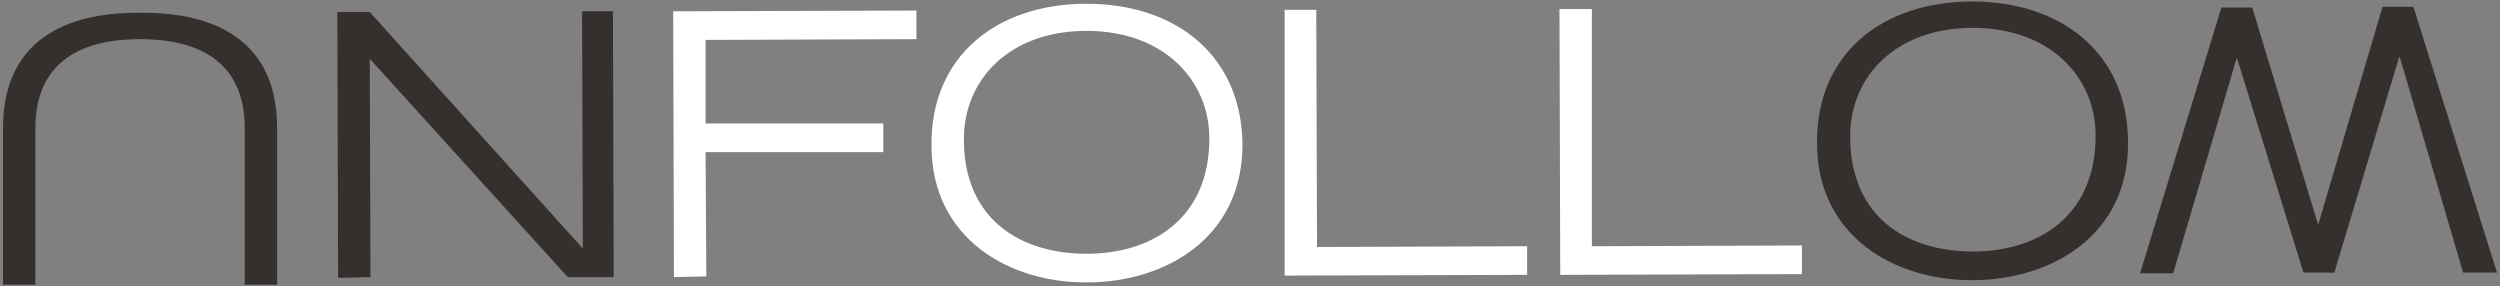 <?xml version="1.0" encoding="utf-8"?>
<!-- Generator: Adobe Illustrator 26.4.1, SVG Export Plug-In . SVG Version: 6.00 Build 0)  -->
<svg version="1.1" id="_レイヤー_2" xmlns="http://www.w3.org/2000/svg" xmlns:xlink="http://www.w3.org/1999/xlink" x="0px"
	 y="0px" viewBox="0 0 332 38" style="enable-background:new 0 0 332 38;" xml:space="preserve">
<rect x="0" y="0" width="332" height="38" fill="#808080" stroke="none"/>
<style type="text/css">
	.st0{fill:#352F2D;}
	.st1{fill:#FFFFFF;}
</style>
<g id="_レイヤー_1-2">
	<g>
		<path class="st0" d="M4.7,37.8L4.7,17c0-8.1,5.2-11.8,13.9-11.8c8.7,0,13.9,3.7,13.9,11.8l0,20.8h4.3l0-20.8
			c0-12.8-10-15.4-18.2-15.3C10.3,1.6,0.4,4.3,0.4,17l0,20.8L4.7,37.8L4.7,37.8z"/>
		<polygon class="st0" points="49.2,36.8 49.1,7.8 75.4,36.8 81.5,36.8 81.4,1.5 77.3,1.5 77.4,33 49.1,1.6 44.8,1.6 44.9,36.9 		
			"/>
		<polygon class="st1" points="121.7,1.4 89.4,1.5 89.5,36.8 93.8,36.7 93.7,20.2 117.3,20.2 117.3,16.4 93.7,16.4 93.7,5.3 
			121.7,5.2 		"/>
		<path class="st1" d="M144.3,0.5c-12,0-20.7,7-20.6,18.8c0,12.5,10.5,18.3,20.7,18.2c10.2,0,20.6-5.8,20.6-18.3
			C164.9,7.4,156.2,0.5,144.3,0.5z M144.3,33.7c-8.7,0-16.3-4.5-16.3-15.2c0-7.9,6-14.4,16.3-14.4c10.2,0,16.3,6.5,16.3,14.3
			C160.6,29.1,152.9,33.7,144.3,33.7z"/>
		<polygon class="st1" points="174.9,32.8 174.8,1.3 170.6,1.3 170.6,36.6 202.8,36.5 202.8,32.7 		"/>
		<polygon class="st1" points="211.4,32.7 211.4,1.2 207.1,1.2 207.2,36.5 239.3,36.4 239.3,32.6 		"/>
		<path class="st0" d="M261.9,0.2c-12,0-20.7,7-20.6,18.8c0,12.5,10.5,18.3,20.7,18.2c10.2,0,20.7-5.8,20.6-18.3
			C282.6,7.2,273.9,0.2,261.9,0.2z M262,33.4c-8.7,0-16.3-4.5-16.3-15.3c0-7.9,6-14.4,16.3-14.4c10.2,0,16.3,6.5,16.3,14.3
			C278.3,28.8,270.6,33.4,262,33.4L262,33.4z"/>
		<polygon class="st0" points="288.6,36.3 297,7.8 297.1,7.8 305.9,36.2 310,36.2 318.6,7.6 318.7,7.6 327.1,36.2 331.6,36.2 
			320.5,0.9 316.4,0.9 307.9,29.7 307.8,29.7 299.1,1 295,1 284.2,36.3 		"/>
	</g>
</g>
</svg>
